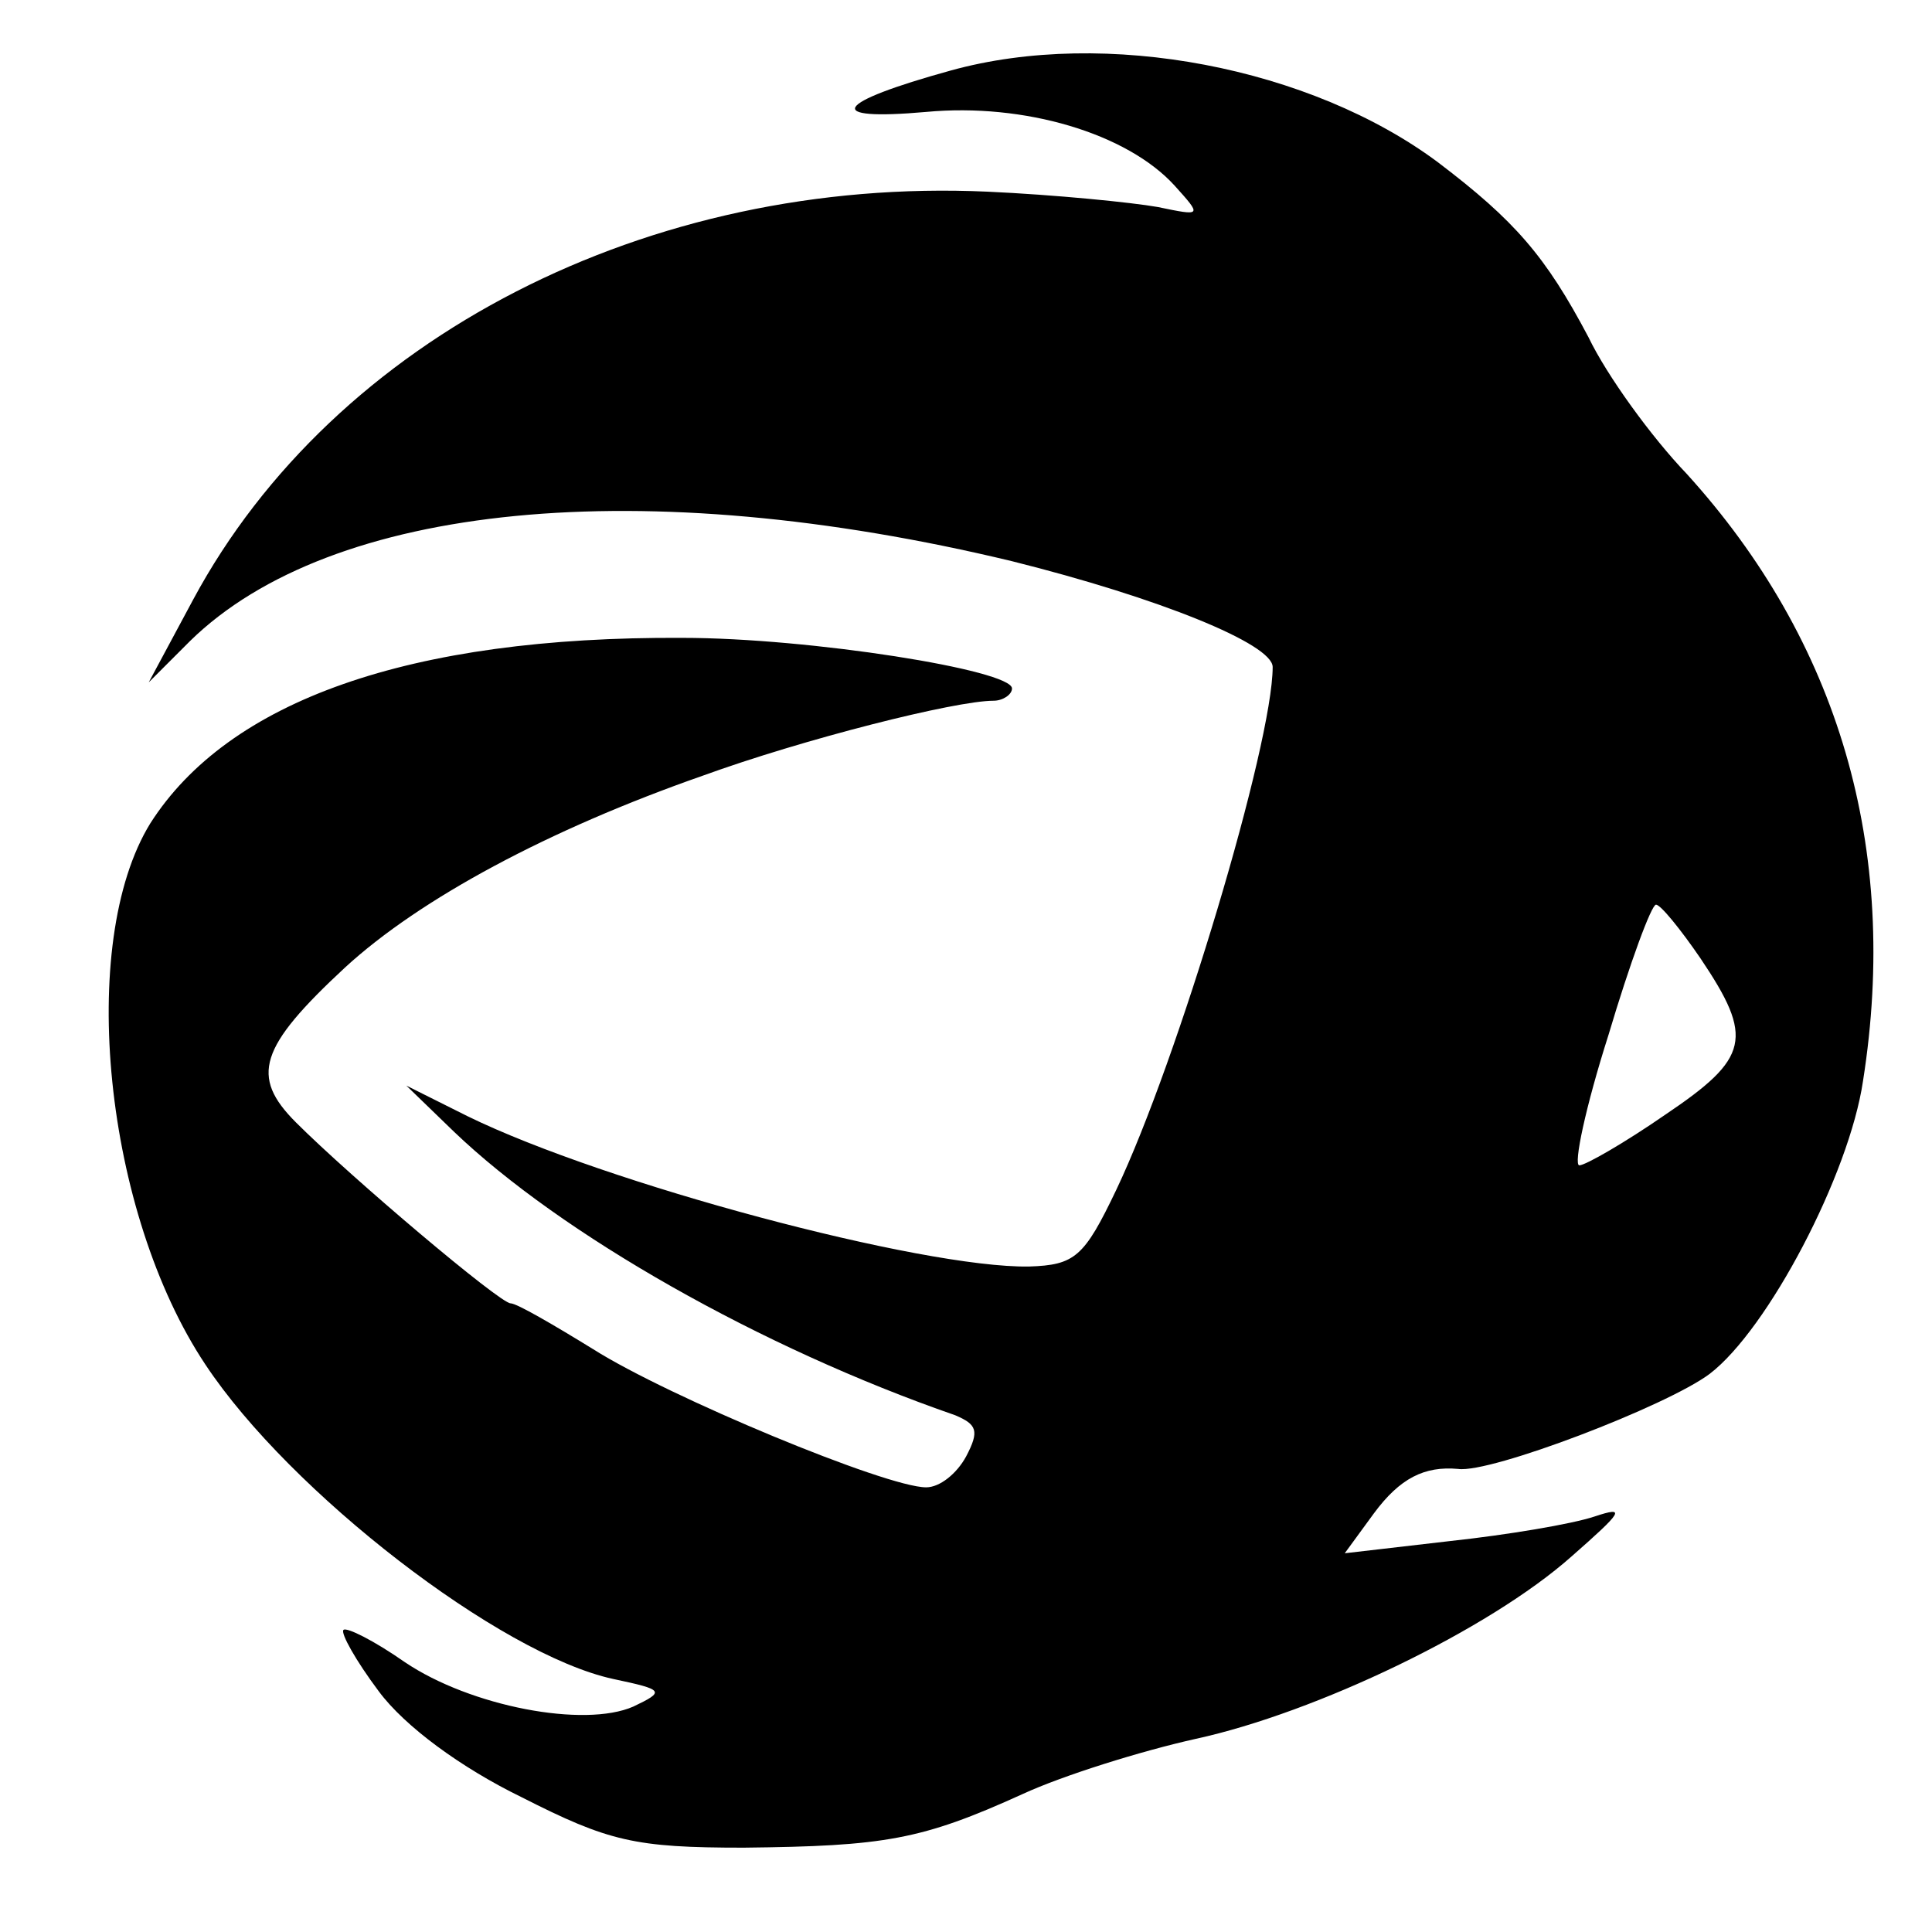 <svg version="1" xmlns="http://www.w3.org/2000/svg" width="168" height="168" viewBox="0 0 126 126"><path d="M62 4.6c-7.6 2.1-8.4 3.3-1.6 2.7 6.4-.6 13.1 1.4 16.2 4.8 1.8 2 1.8 2-1.1 1.4-1.7-.3-6.7-.8-11.1-1-22.1-1-42.6 9.5-51.8 26.6l-2.9 5.4 2.7-2.7c9.2-9 29.5-11 53.6-5.2 9.6 2.4 17 5.4 17 6.9 0 5-6.2 25.7-10.2 34.1-2.1 4.4-2.7 4.9-5.7 5-7 .1-27.6-5.4-36.6-9.8l-4-2 3.1 3c7 6.7 20 14.1 32.7 18.5 1.4.6 1.6 1 .7 2.7-.6 1.1-1.7 2-2.6 2-2.6 0-16.8-5.9-21.7-9-2.6-1.6-5-3-5.4-3-.7 0-10.4-8.2-14-11.8-3-3-2.4-4.9 3.2-10.1 4.9-4.5 13.3-9 23.3-12.5 6.6-2.4 16.5-4.9 19-4.9.6 0 1.2-.4 1.2-.8 0-1.2-13.2-3.3-21.5-3.3-17.8-.1-29.6 4.1-34.7 12.1-4.8 7.8-3 25.4 3.6 35.3 5.5 8.3 19.2 18.9 26.6 20.5 3.3.7 3.4.8 1.3 1.8-3.2 1.4-10.6 0-14.9-2.9-2-1.4-3.8-2.3-4-2.1-.2.2.8 2 2.3 4 1.7 2.3 5.4 5 9.3 6.9 5.7 2.9 7.4 3.3 14.5 3.3 9.2-.1 11.6-.5 18.2-3.5 2.6-1.2 7.7-2.8 11.3-3.6 7.8-1.7 19.1-7.1 24.5-11.9 3.3-2.9 3.6-3.3 1.5-2.6-1.5.5-5.7 1.2-9.4 1.6l-6.9.8 1.9-2.6c1.7-2.3 3.3-3.1 5.5-2.9 2.1.3 13.6-4.1 16.4-6.2 3.8-2.9 9.1-13 10-19.1 2.4-15.2-1.6-28.7-11.5-39.6-2.3-2.4-5.2-6.4-6.4-8.9-2.8-5.3-4.8-7.6-9.8-11.4-8.3-6.2-21.7-8.8-31.8-6zm48.9 57.9c3.5 5.2 3.2 6.5-2.3 10.2-2.6 1.8-5.2 3.3-5.6 3.3-.4 0 .4-3.8 1.9-8.5 1.4-4.7 2.8-8.5 3.1-8.5.3 0 1.6 1.6 2.9 3.5z"/></svg>